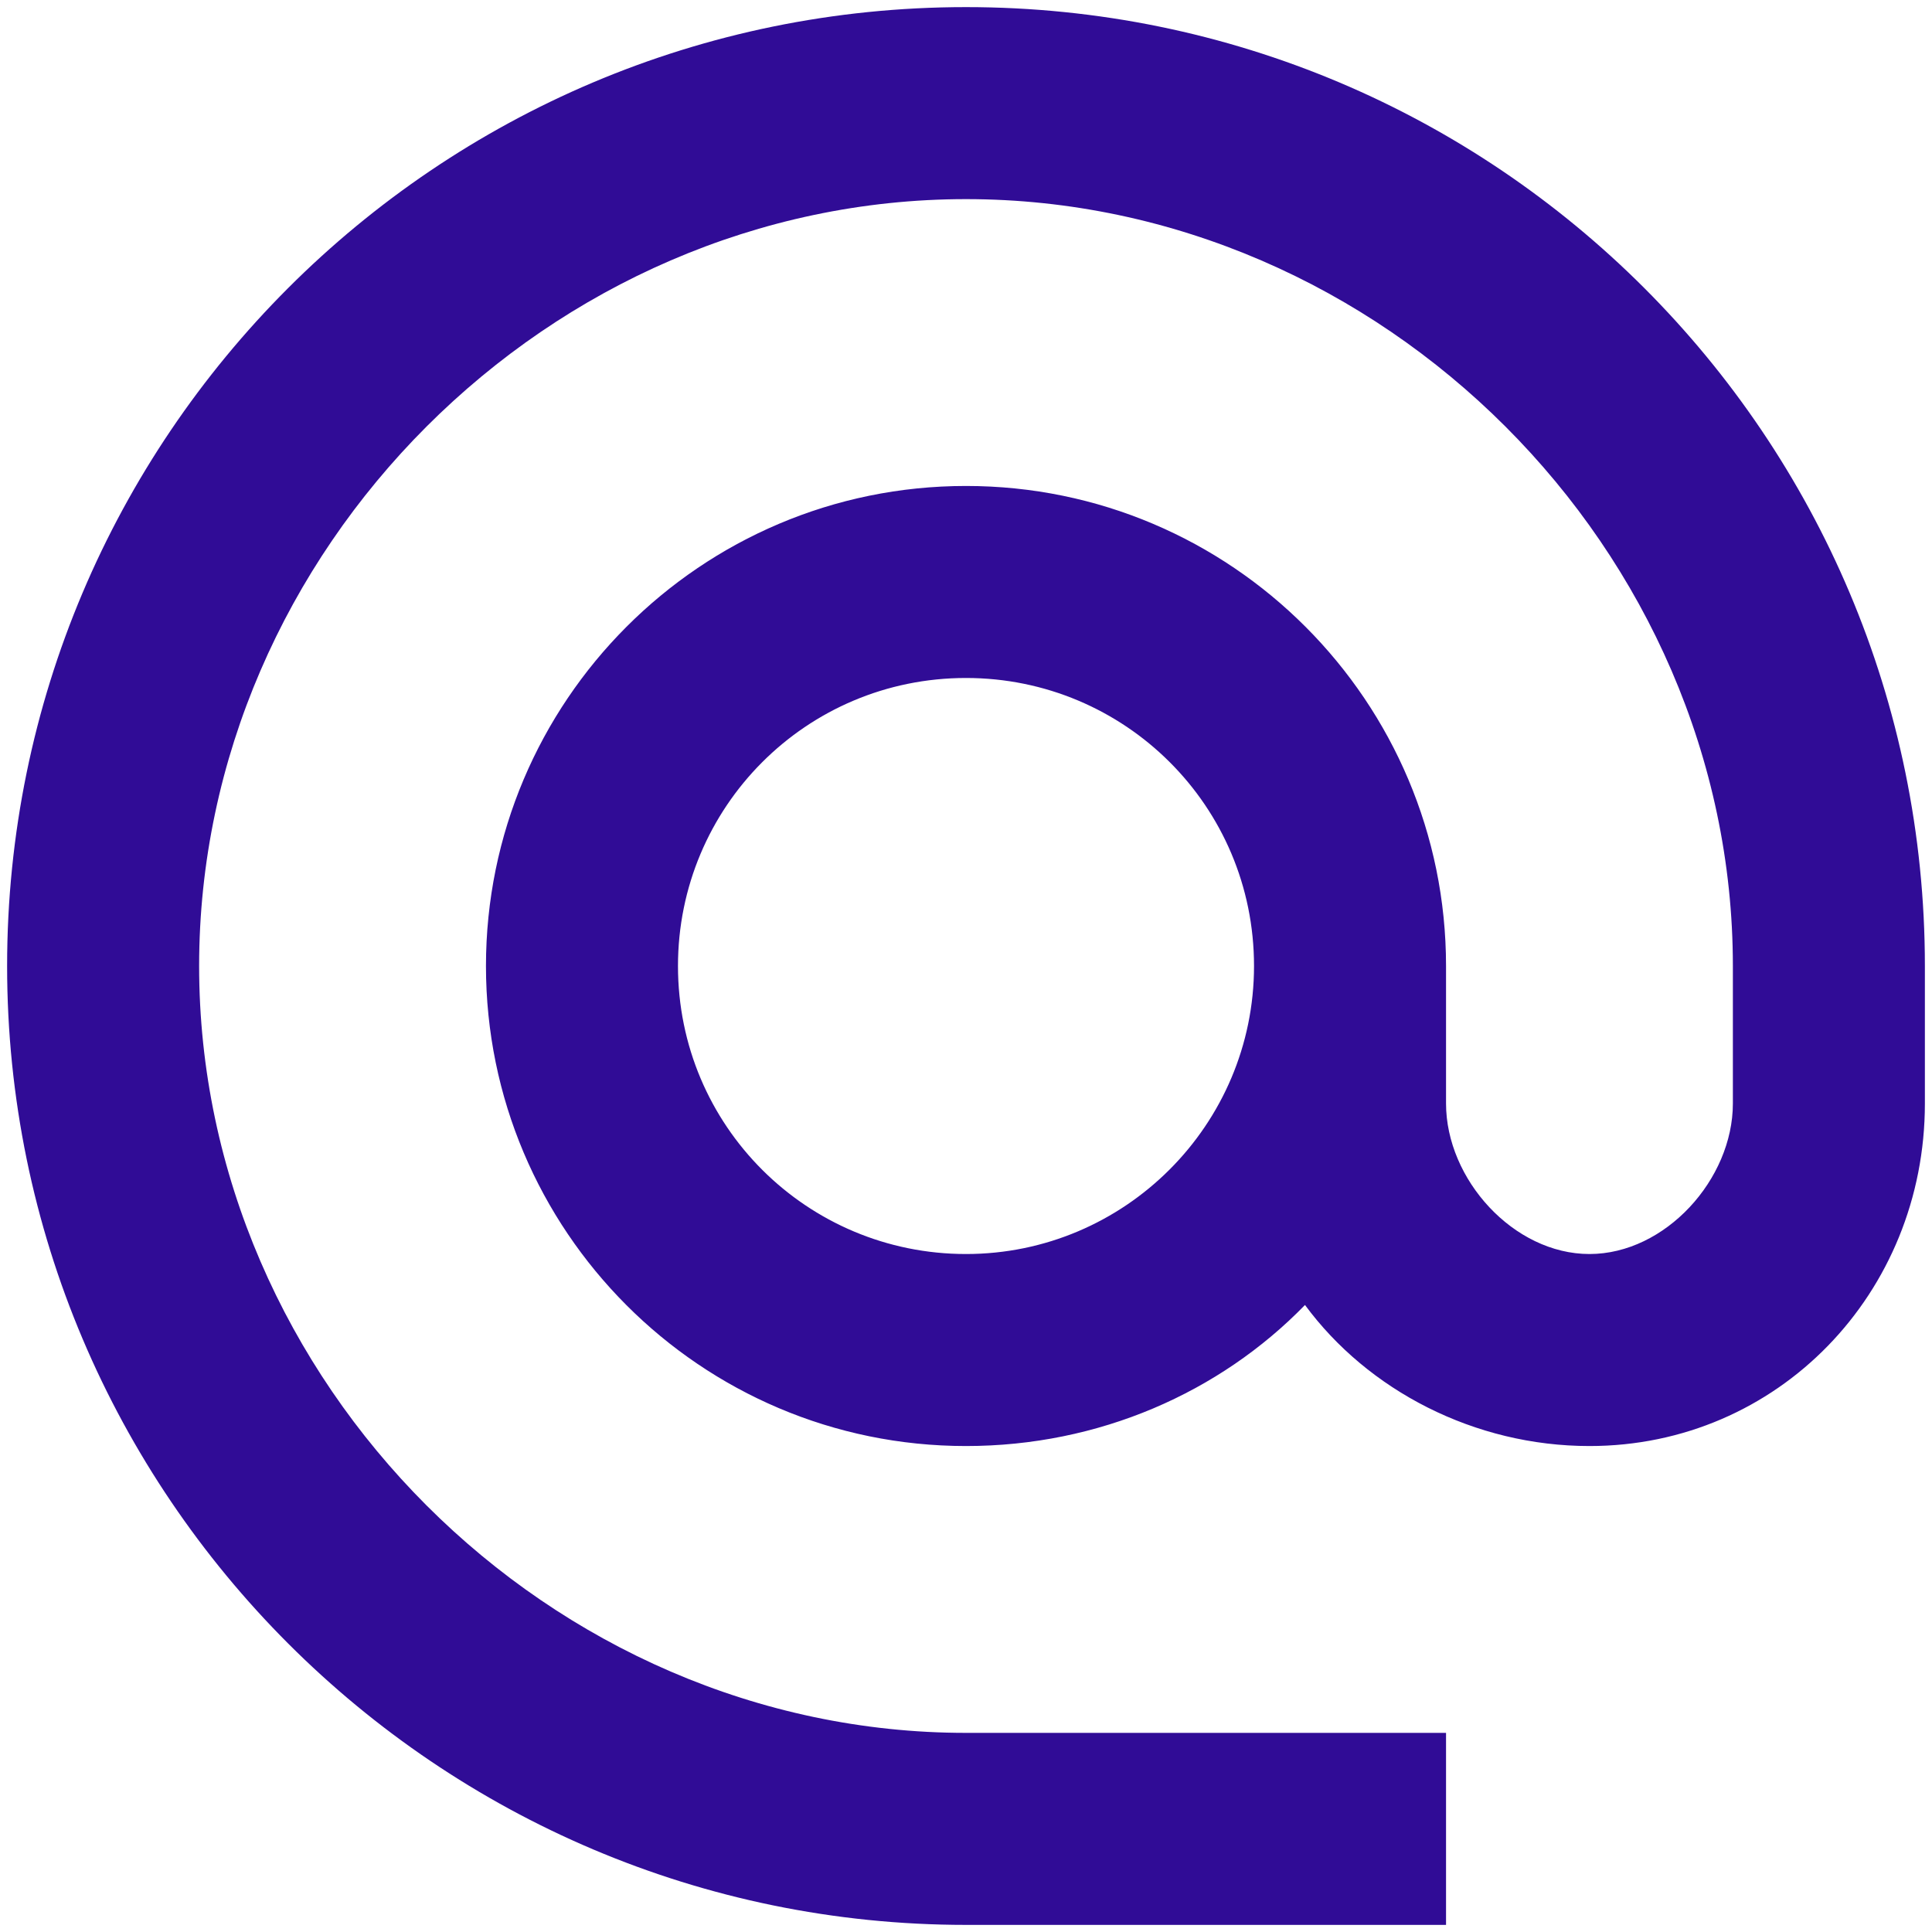 <?xml version="1.0" encoding="UTF-8"?>
<svg width="163px" height="163px" viewBox="0 0 163 163" version="1.1" xmlns="http://www.w3.org/2000/svg" xmlns:xlink="http://www.w3.org/1999/xlink">
    <title>social-email</title>
    <g id="Page-1" stroke="none" stroke-width="1" fill="none" fill-rule="evenodd">
        <g id="social-email" transform="translate(0.6, 0.6)" fill="#300C96" fill-rule="nonzero">
            <path d="M80.9,-1.42108547e-14 C36.2,-1.42108547e-14 1.42108547e-14,36.3 1.42108547e-14,80.9 C1.42108547e-14,125.5 36.3,161.8 80.9,161.8 L121.4,161.8 L121.4,145.6 L80.9,145.6 C45.8,145.6 16.2,116 16.2,80.9 C16.2,45.8 45.8,16.2 80.9,16.2 C116,16.2 145.6,45.8 145.6,80.9 L145.6,92.5 C145.6,98.9 139.9,105.2 133.5,105.2 C127.1,105.2 121.4,98.9 121.4,92.5 L121.4,80.9 C121.4,58.6 103.3,40.4 80.9,40.4 C58.5,40.4 40.4,58.6 40.4,80.9 C40.4,103.2 58.5,121.4 80.9,121.4 C92.1,121.4 102.3,116.9 109.5,109.5 C114.8,116.7 123.8,121.4 133.5,121.4 C149.4,121.4 161.8,108.5 161.8,92.5 L161.8,80.9 C161.8,36.2 125.6,-1.42108547e-14 80.9,-1.42108547e-14 Z M80.9,105.2 C67.5,105.2 56.6,94.4 56.6,80.9 C56.6,67.5 67.4,56.6 80.9,56.6 C94.3,56.6 105.2,67.4 105.2,80.9 C105.2,94.3 94.3,105.2 80.9,105.2 Z" id="Shape"></path>
        </g>
    </g>
</svg>
